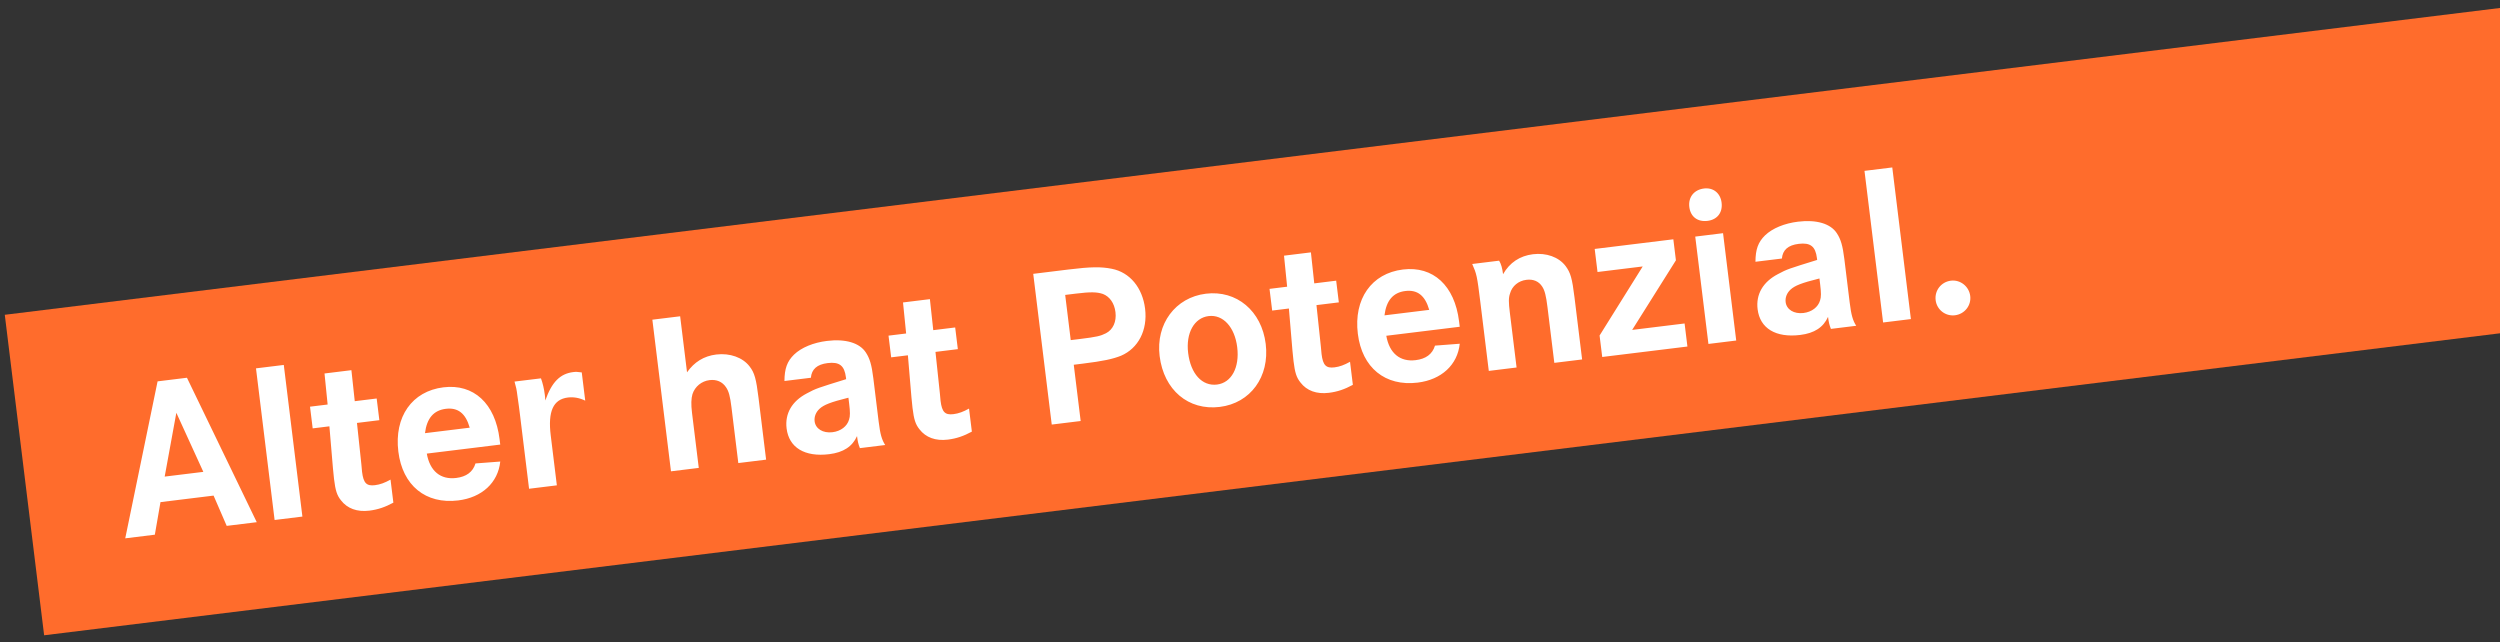 <?xml version="1.0" encoding="utf-8"?>
<!-- Generator: Adobe Illustrator 16.0.4, SVG Export Plug-In . SVG Version: 6.00 Build 0)  -->
<!DOCTYPE svg PUBLIC "-//W3C//DTD SVG 1.1//EN" "http://www.w3.org/Graphics/SVG/1.1/DTD/svg11.dtd">
<svg version="1.1" id="Ebene_1" xmlns="http://www.w3.org/2000/svg" xmlns:xlink="http://www.w3.org/1999/xlink" x="0px" y="0px"
	 width="464.97px" height="119.495px" viewBox="0 0 464.97 119.495" enable-background="new 0 0 464.97 119.495"
	 xml:space="preserve">
<rect x="0" y="0" width="464.97" height="119.495" fill="#333333" stroke="none"/>
<polygon fill="#FF6C2C" points="464.97,1.482 0.889,58.546 8.208,118.154 464.97,61.988 "/>
<g>
	<defs>
		<rect id="SVGID_1_" x="0.89" y="1.482" width="464.079" height="116.671"/>
	</defs>
	<clipPath id="SVGID_2_">
		<use xlink:href="#SVGID_1_"  overflow="visible"/>
	</clipPath>
	<path clip-path="url(#SVGID_2_)" fill="#FFFFFF" d="M362.846,52.202c-1.807,0.222-3.06,1.827-2.838,3.634
		c0.216,1.766,1.821,3.019,3.587,2.802c1.806-0.222,3.06-1.826,2.844-3.591C366.222,53.281,364.611,51.985,362.846,52.202
		 M346.772,31.778l3.463,28.201l5.169-0.634l-3.463-28.202L346.772,31.778z M338.532,52.926c0.182,1.471,0.2,2.322-0.021,2.947
		c-0.359,1.239-1.528,2.15-3.083,2.341c-1.766,0.216-3.15-0.637-3.32-2.024c-0.103-0.84,0.219-1.69,0.909-2.329
		c0.805-0.739,2.024-1.23,5.377-2.068L338.532,52.926z M331.411,48.084c0.146-1.597,1.145-2.487,3.121-2.73
		c2.186-0.268,3.129,0.469,3.396,2.655l0.042,0.336c-5.219,1.622-5.592,1.71-7.312,2.646c-2.767,1.449-4.105,3.747-3.765,6.521
		c0.438,3.572,3.387,5.344,7.925,4.786c2.648-0.324,4.305-1.424,5.177-3.365c0.124,1.009,0.218,1.424,0.53,2.239l4.708-0.579
		c-0.634-0.989-0.926-1.977-1.22-4.372l-0.986-8.028c-0.31-2.521-0.669-3.714-1.402-4.82c-1.156-1.777-3.771-2.566-7.217-2.143
		c-2.521,0.31-4.757,1.224-6.13,2.545c-1.294,1.268-1.771,2.606-1.785,4.912L331.411,48.084z M316.929,35.058
		c-1.85,0.227-2.962,1.601-2.733,3.45c0.222,1.808,1.537,2.798,3.387,2.571c1.808-0.222,2.84-1.543,2.612-3.393
		C319.979,35.921,318.651,34.847,316.929,35.058 M315.295,44.004l2.452,19.964l5.169-0.635l-2.45-19.964L315.295,44.004z
		 M296.594,46.301l0.525,4.288l8.406-1.032l-8.022,12.845l0.491,3.992l15.845-1.944l-0.526-4.288l-9.751,1.198l8.138-12.945
		l-0.479-3.909L296.594,46.301z M273.814,49.098c0.825,1.861,0.914,2.234,1.508,7.068l1.574,12.819l5.169-0.635l-1.255-10.213
		c-0.231-1.891-0.251-2.743,0.035-3.545c0.381-1.412,1.585-2.371,3.057-2.551c1.261-0.155,2.294,0.272,2.928,1.261
		c0.472,0.71,0.722,1.704,0.979,3.806l1.274,10.38l5.17-0.634l-1.414-11.517c-0.444-3.614-0.735-4.602-1.657-5.854
		c-1.272-1.679-3.593-2.503-6.072-2.199c-2.438,0.299-4.331,1.556-5.561,3.712c-0.133-1.093-0.363-1.918-0.734-2.512L273.814,49.098
		z M257.495,58.653c0.343-2.772,1.612-4.251,3.881-4.53c2.271-0.278,3.691,0.87,4.441,3.508L257.495,58.653z M271.493,60.774
		l-0.125-1.009c-0.814-6.641-4.809-10.331-10.439-9.64c-5.843,0.717-9.184,5.479-8.388,11.952c0.773,6.304,5.089,9.827,11.141,9.084
		c4.412-0.542,7.402-3.298,7.815-7.231l-4.606,0.352c-0.487,1.595-1.703,2.47-3.594,2.702c-2.9,0.356-4.893-1.276-5.463-4.534
		L271.493,60.774z M244.436,52.705l-0.622-5.768l-5.002,0.614l0.58,5.773l-3.277,0.402l0.495,4.035l3.11-0.382l0.66,7.811
		l0.201,1.98c0.263,2.145,0.545,3.048,1.299,3.979c1.167,1.521,2.999,2.192,5.269,1.912c1.598-0.196,2.948-0.66,4.468-1.486
		l-0.526-4.288c-1.078,0.602-1.936,0.92-2.9,1.039c-1.556,0.191-2.138-0.377-2.396-2.479c-0.046-0.378-0.046-0.378-0.129-1.391
		l-0.818-7.708l4.161-0.51l-0.495-4.035L244.436,52.705z M224.789,58.787c2.689-0.33,4.859,2.048,5.318,5.789
		c0.465,3.783-1.065,6.615-3.755,6.946c-2.773,0.342-4.895-2.001-5.37-5.868C220.528,61.955,222.099,59.117,224.789,58.787
		 M224.278,54.625c-5.674,0.696-9.334,5.626-8.602,11.594c0.773,6.305,5.345,10.18,11.187,9.463
		c5.716-0.702,9.293-5.62,8.545-11.714C234.655,57.831,229.994,53.924,224.278,54.625 M199.144,63.258l-1.032-8.406l1.975-0.242
		c2.774-0.341,3.929-0.312,5.042,0.063c1.254,0.486,2.129,1.701,2.335,3.382c0.216,1.766-0.453,3.257-1.778,3.931
		c-1.005,0.507-1.709,0.679-4.819,1.061L199.144,63.258z M192.169,50.932l3.442,28.032l5.38-0.66l-1.285-10.466l1.681-0.206
		c3.783-0.464,5.569-0.854,7.115-1.471c3.201-1.374,4.963-4.748,4.472-8.741c-0.479-3.908-2.836-6.776-6.202-7.43
		c-1.969-0.398-3.929-0.371-8.047,0.135L192.169,50.932z M173.575,61.406l-0.624-5.769l-5.001,0.615l0.581,5.773l-3.278,0.402
		l0.495,4.035l3.11-0.381l0.66,7.811l0.201,1.98c0.263,2.145,0.545,3.048,1.298,3.979c1.169,1.52,3,2.193,5.27,1.913
		c1.598-0.196,2.948-0.661,4.468-1.487l-0.526-4.288c-1.077,0.602-1.935,0.92-2.901,1.039c-1.556,0.191-2.137-0.377-2.395-2.479
		c-0.046-0.378-0.046-0.378-0.128-1.393l-0.818-7.706l4.161-0.512l-0.495-4.034L173.575,61.406z M157.936,75.101
		c0.18,1.471,0.2,2.322-0.022,2.946c-0.36,1.239-1.528,2.151-3.083,2.34c-1.766,0.217-3.15-0.636-3.32-2.023
		c-0.103-0.841,0.219-1.691,0.908-2.33c0.805-0.739,2.025-1.23,5.378-2.068L157.936,75.101z M150.813,70.259
		c0.146-1.597,1.146-2.488,3.121-2.73c2.186-0.268,3.129,0.469,3.397,2.654l0.042,0.337c-5.219,1.622-5.592,1.711-7.312,2.647
		c-2.766,1.449-4.105,3.747-3.765,6.521c0.439,3.573,3.387,5.344,7.926,4.785c2.647-0.324,4.304-1.423,5.176-3.365
		c0.124,1.009,0.217,1.423,0.53,2.239l4.707-0.579c-0.633-0.988-0.925-1.976-1.219-4.372l-0.986-8.027
		c-0.309-2.522-0.669-3.715-1.402-4.82c-1.157-1.778-3.771-2.565-7.217-2.142c-2.521,0.309-4.756,1.223-6.129,2.544
		c-1.295,1.268-1.77,2.605-1.786,4.912L150.813,70.259z M121.33,59.458l3.463,28.202l5.17-0.635l-1.254-10.212
		c-0.202-1.639-0.157-2.669,0.081-3.51c0.465-1.422,1.707-2.426,3.178-2.607c1.303-0.16,2.384,0.304,3.064,1.329
		c0.518,0.749,0.763,1.698,1.011,3.716l1.275,10.382l5.169-0.634l-1.414-11.517c-0.429-3.487-0.741-4.644-1.652-5.812
		c-1.272-1.679-3.681-2.535-6.204-2.226c-2.312,0.284-4.094,1.399-5.438,3.312l-1.28-10.422L121.33,59.458z M95.695,70.968
		c0.302,1.072,0.391,1.446,0.53,2.581c0.222,1.466,0.367,2.643,0.476,3.525l1.698,13.828l5.169-0.635l-1.14-9.288
		c-0.547-4.456,0.456-6.711,3.188-7.047c1.093-0.134,2.185,0.074,3.229,0.585l-0.646-5.253c-0.866-0.107-1.04-0.129-1.586-0.062
		c-2.438,0.3-3.996,1.856-5.196,5.288c-0.015-0.467-0.061-0.845-0.087-1.055c-0.14-1.136-0.4-2.212-0.718-3.069L95.695,70.968z
		 M79.041,80.564c0.342-2.773,1.611-4.25,3.88-4.53c2.27-0.279,3.69,0.87,4.441,3.509L79.041,80.564z M93.038,82.686l-0.124-1.009
		c-0.815-6.64-4.809-10.331-10.441-9.64c-5.841,0.718-9.182,5.479-8.387,11.952c0.774,6.305,5.088,9.827,11.141,9.084
		c4.413-0.542,7.402-3.298,7.815-7.23l-4.607,0.351c-0.487,1.596-1.703,2.471-3.593,2.703c-2.9,0.356-4.892-1.276-5.463-4.533
		L93.038,82.686z M65.981,74.617l-0.624-5.769l-5.001,0.615l0.581,5.773l-3.278,0.402l0.496,4.035l3.109-0.381l0.661,7.81l0.2,1.98
		c0.264,2.145,0.545,3.049,1.299,3.98c1.168,1.52,3,2.192,5.27,1.913c1.596-0.197,2.947-0.661,4.468-1.487l-0.527-4.288
		c-1.078,0.602-1.935,0.92-2.901,1.039c-1.555,0.191-2.137-0.377-2.395-2.479c-0.046-0.378-0.046-0.378-0.128-1.393l-0.819-7.706
		l4.162-0.512l-0.496-4.033L65.981,74.617z M47.611,68.51l3.463,28.202l5.169-0.634l-3.462-28.202L47.611,68.51z M37.817,87.76
		l-7.188,0.882l2.169-11.87L37.817,87.76z M29.308,70.929l-6.014,29.194l5.505-0.677l1.049-6.058l9.876-1.213l2.44,5.631l5.59-0.686
		L34.771,70.257L29.308,70.929z"/>
</g>
</svg>
